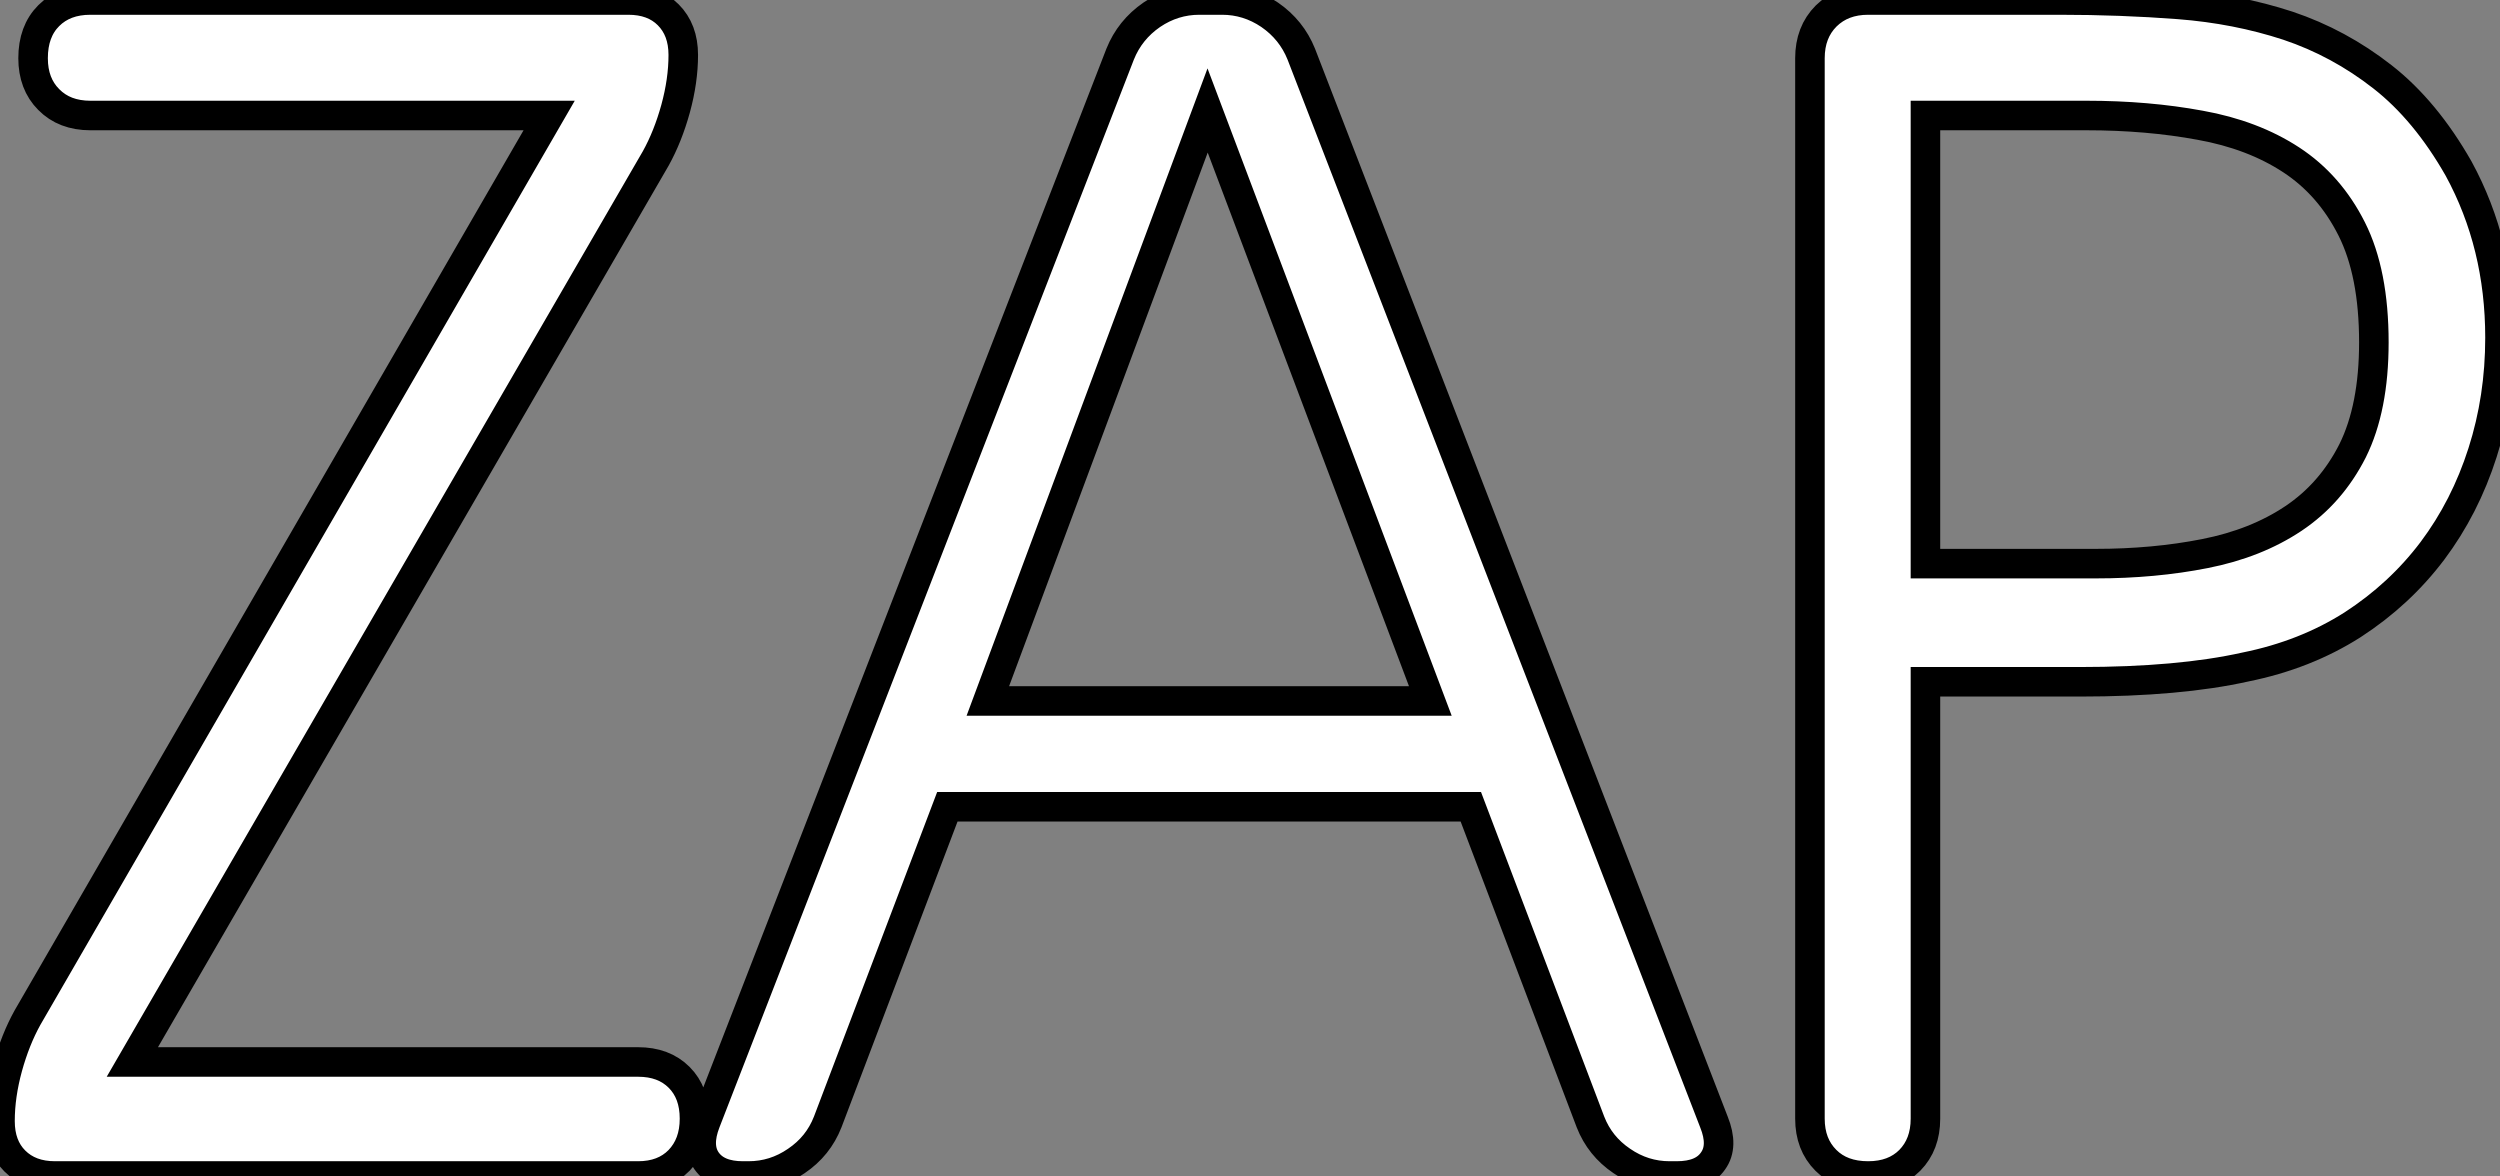 <?xml version="1.0" standalone="no"?>
<svg xmlns="http://www.w3.org/2000/svg" viewBox="1.004 2.69 84.63 39.81"><rect x="1.004" y="2.69" width="84.63" height="39.81" fill="#808080" stroke="none"/><path d="M19.66-35.90L4.13-35.90Q3.25-35.90 2.72-36.44Q2.19-36.97 2.19-37.84L2.19-37.84Q2.19-38.75 2.72-39.28Q3.25-39.81 4.13-39.81L4.13-39.81L22.34-39.81Q23.19-39.81 23.69-39.31Q24.20-38.80 24.20-37.95L24.20-37.95Q24.20-37.08 23.94-36.13Q23.68-35.19 23.27-34.45L23.27-34.45L5.55-3.86L22.67-3.86Q23.54-3.86 24.06-3.34Q24.58-2.82 24.58-1.94L24.58-1.94Q24.58-1.07 24.06-0.53Q23.54 0 22.67 0L22.67 0L2.93 0Q2.08 0 1.57-0.51Q1.07-1.01 1.07-1.86L1.07-1.86Q1.07-2.73 1.33-3.68Q1.59-4.62 2.00-5.36L2.00-5.36L19.66-35.90ZM33.14-12.50L29.09-1.83Q28.77-1.01 28.03-0.51Q27.29 0 26.41 0L26.41 0L26.22 0Q25.35 0 24.99-0.51Q24.64-1.01 24.96-1.83L24.96-1.83L38.99-37.98Q39.32-38.80 40.06-39.31Q40.80-39.81 41.67-39.81L41.67-39.81L42.44-39.81Q43.31-39.81 44.05-39.31Q44.79-38.80 45.12-37.98L45.12-37.98L59.09-1.83Q59.42-1.01 59.06-0.51Q58.71 0 57.83 0L57.83 0L57.59 0Q56.71 0 55.97-0.51Q55.23-1.01 54.91-1.83L54.91-1.83L50.86-12.50L33.14-12.50ZM34.51-16.08L49.49-16.08L41.95-36.07L34.51-16.08ZM71.70-35.90L66.25-35.90L66.25-20.73L72.02-20.73Q73.99-20.73 75.71-21.07Q77.44-21.41 78.71-22.26Q79.98-23.11 80.71-24.55Q81.43-26.00 81.43-28.22L81.43-28.22Q81.43-30.57 80.68-32.06Q79.93-33.55 78.63-34.40Q77.33-35.25 75.55-35.57Q73.77-35.90 71.70-35.90L71.70-35.90ZM62.34-1.94L62.34-37.84Q62.34-38.72 62.89-39.27Q63.44-39.81 64.31-39.81L64.31-39.81L70.79-39.81Q72.87-39.81 74.83-39.66Q76.78-39.51 78.52-38.94Q80.25-38.36 81.72-37.21Q83.18-36.07 84.30-34.10L84.30-34.10Q85.70-31.53 85.70-28.38L85.70-28.38Q85.70-26.33 85.11-24.49Q84.52-22.64 83.41-21.16Q82.30-19.69 80.71-18.66Q79.11-17.64 77.08-17.23L77.08-17.23Q74.84-16.73 71.48-16.73L71.48-16.73L66.25-16.73L66.25-1.94Q66.25-1.07 65.72-0.53Q65.19 0 64.31 0L64.31 0Q63.41 0 62.88-0.53Q62.34-1.07 62.34-1.94L62.34-1.94Z" fill="white" stroke="black" transform="translate(0 0) scale(1 1) translate(-0.066 42.5)"/></svg>